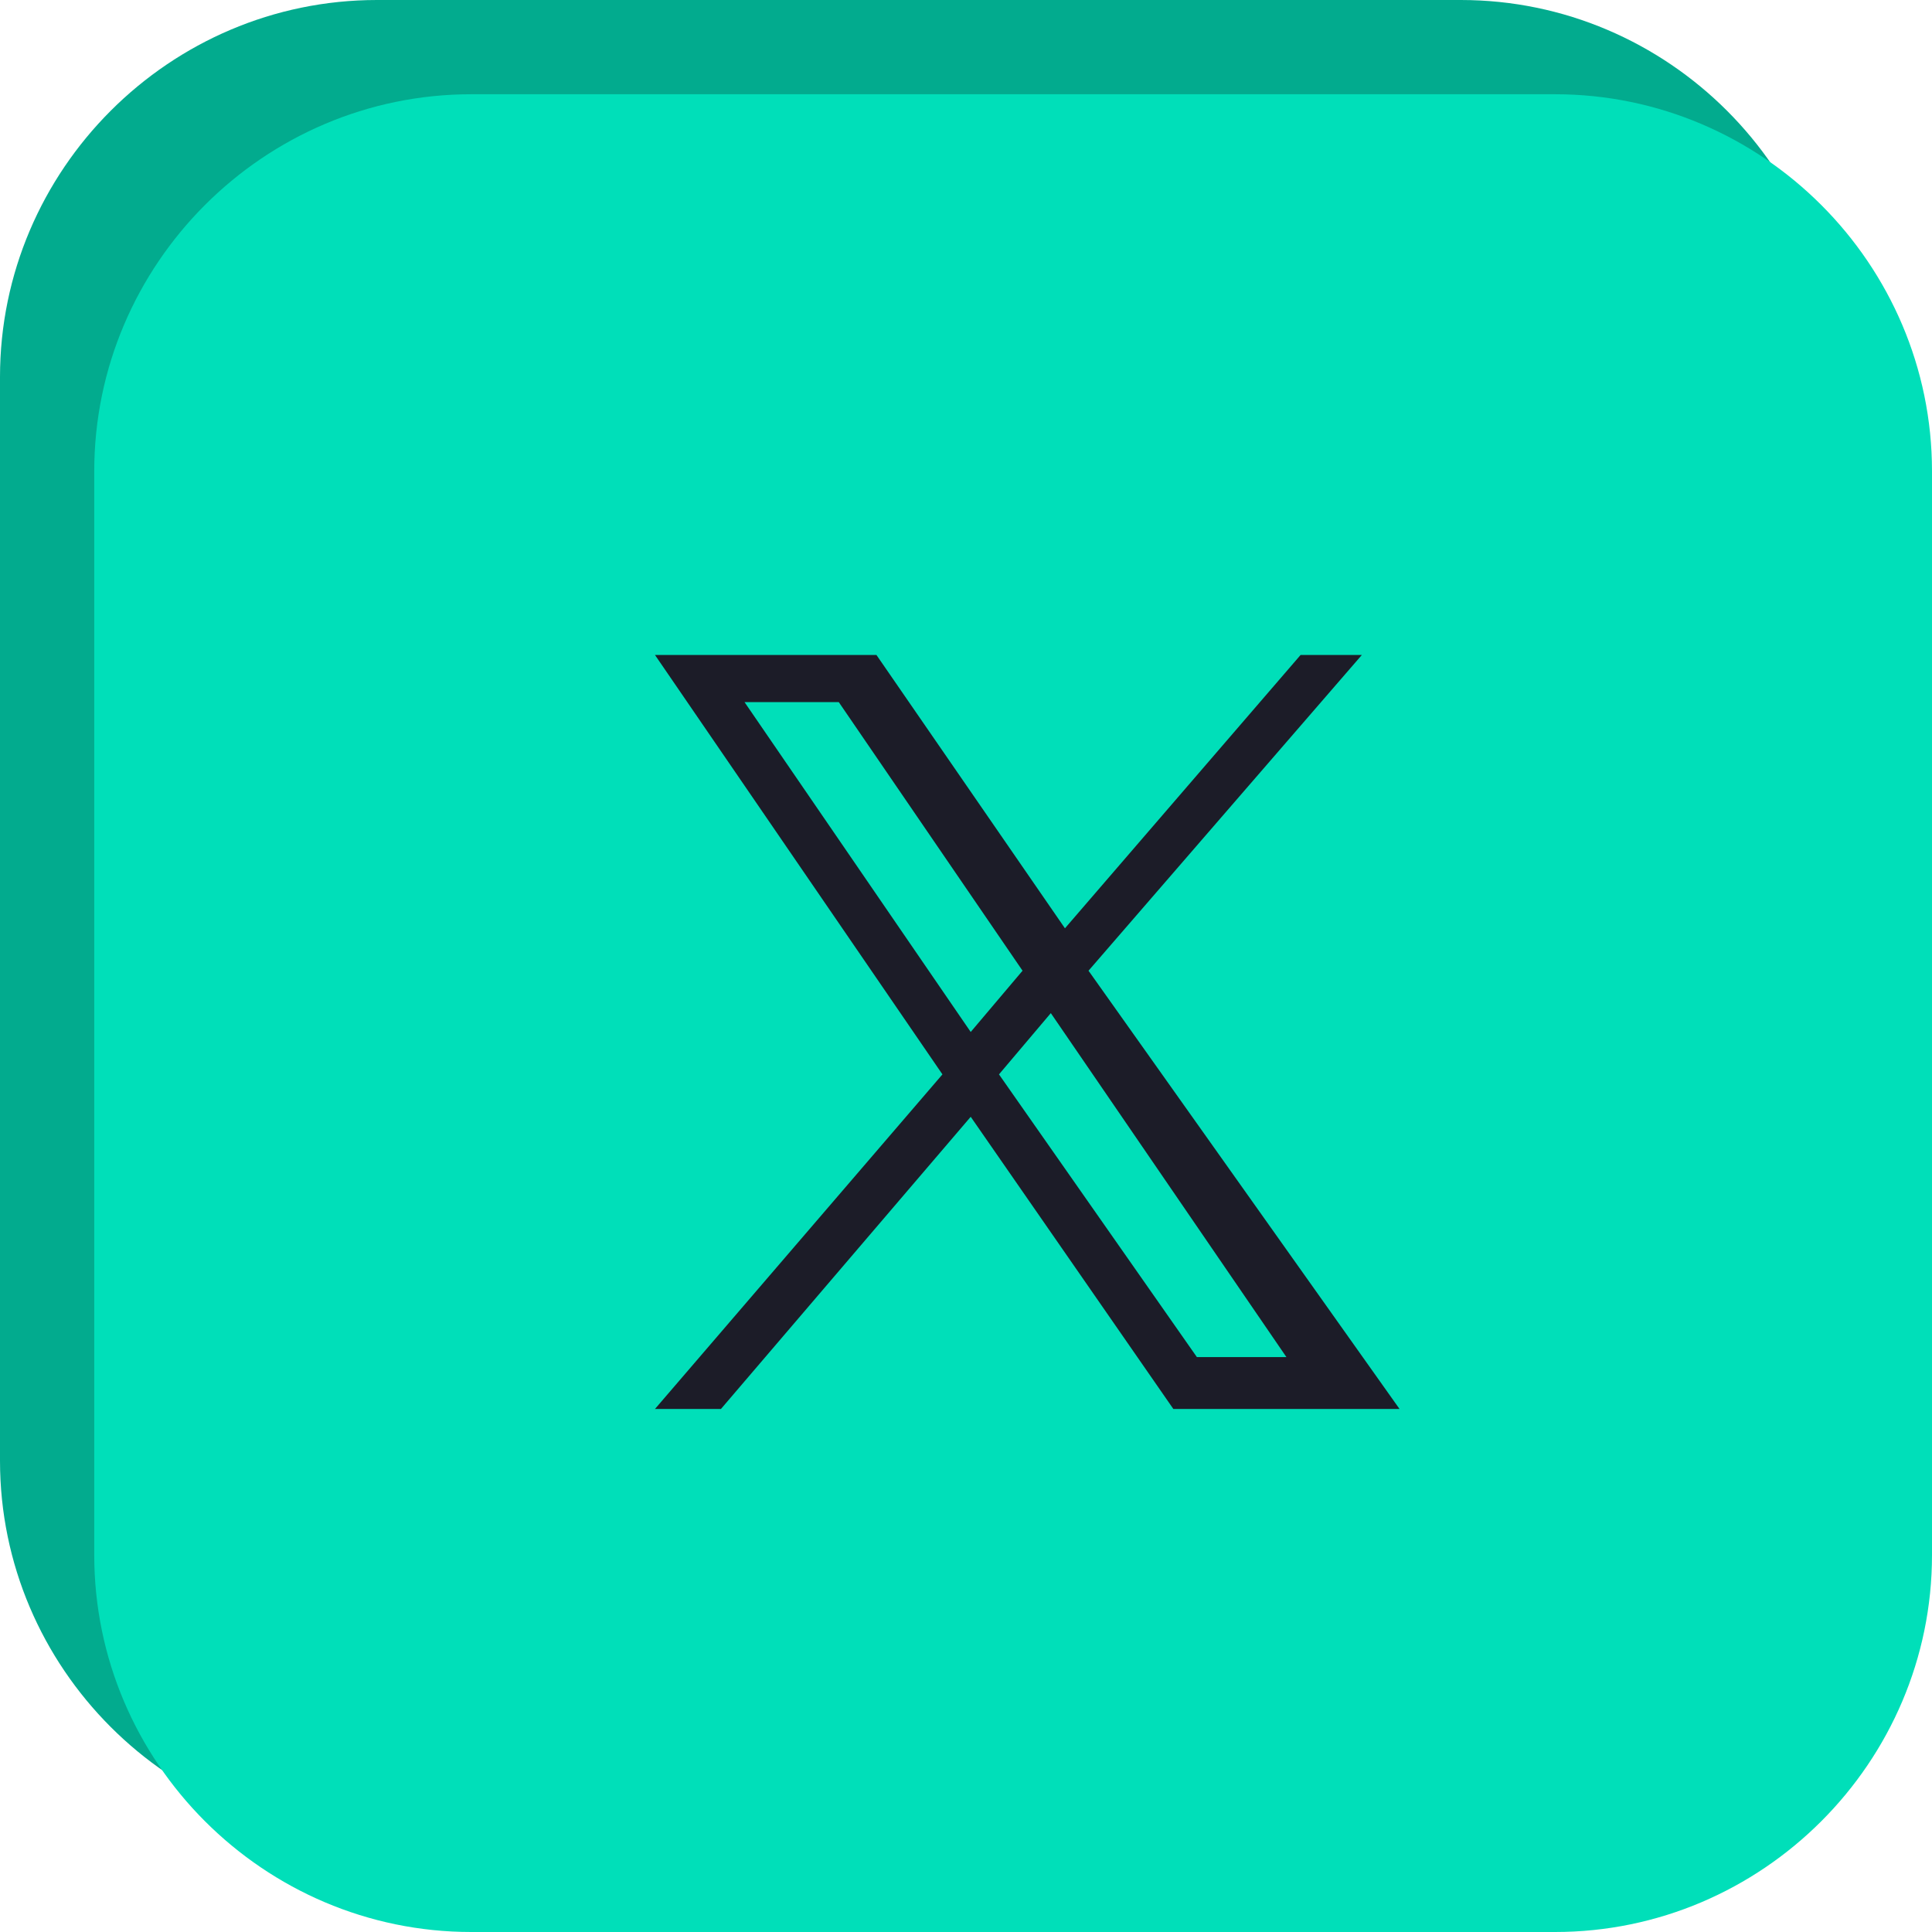 <?xml version="1.0" encoding="UTF-8"?>
<!-- Generator: Adobe Illustrator 28.1.0, SVG Export Plug-In . SVG Version: 6.00 Build 0)  -->
<svg xmlns="http://www.w3.org/2000/svg" xmlns:xlink="http://www.w3.org/1999/xlink" version="1.1" id="Layer_1" x="0px" y="0px" viewBox="0 0 41 41" style="enable-background:new 0 0 41 41;" xml:space="preserve">
<style type="text/css">
	.st0{fill:#02AB8E;}
	.st1{fill:#00DFB9;}
	.st2{fill:#1C1C28;}
</style>
<path id="Rectangle_106" class="st0" d="M8,0h23c4.4,0,8,3.6,8,8v23c0,4.4-3.6,8-8,8H8c-4.4,0-8-3.6-8-8V8C0,3.6,3.6,0,8,0z"></path>
<path id="Rectangle_105" class="st1" d="M10,2h23c4.4,0,8,3.6,8,8v23c0,4.4-3.6,8-8,8H10c-4.4,0-8-3.6-8-8V10C2,5.6,5.6,2,10,2z"></path>
<path id="Path_730" class="st2" d="M23.1,20.6l5.8-6.7h-1.3l-5,5.8l-4-5.8h-4.7l6.1,8.9l-6.1,7.1h1.4l5.3-6.2l4.3,6.2h4.8L23.1,20.6  z M15.8,14.9h2l3.9,5.7l-1.1,1.3L15.8,14.9z M25.4,28.8l-4.2-6l1.1-1.3l5,7.3H25.4z"></path>
</svg>

